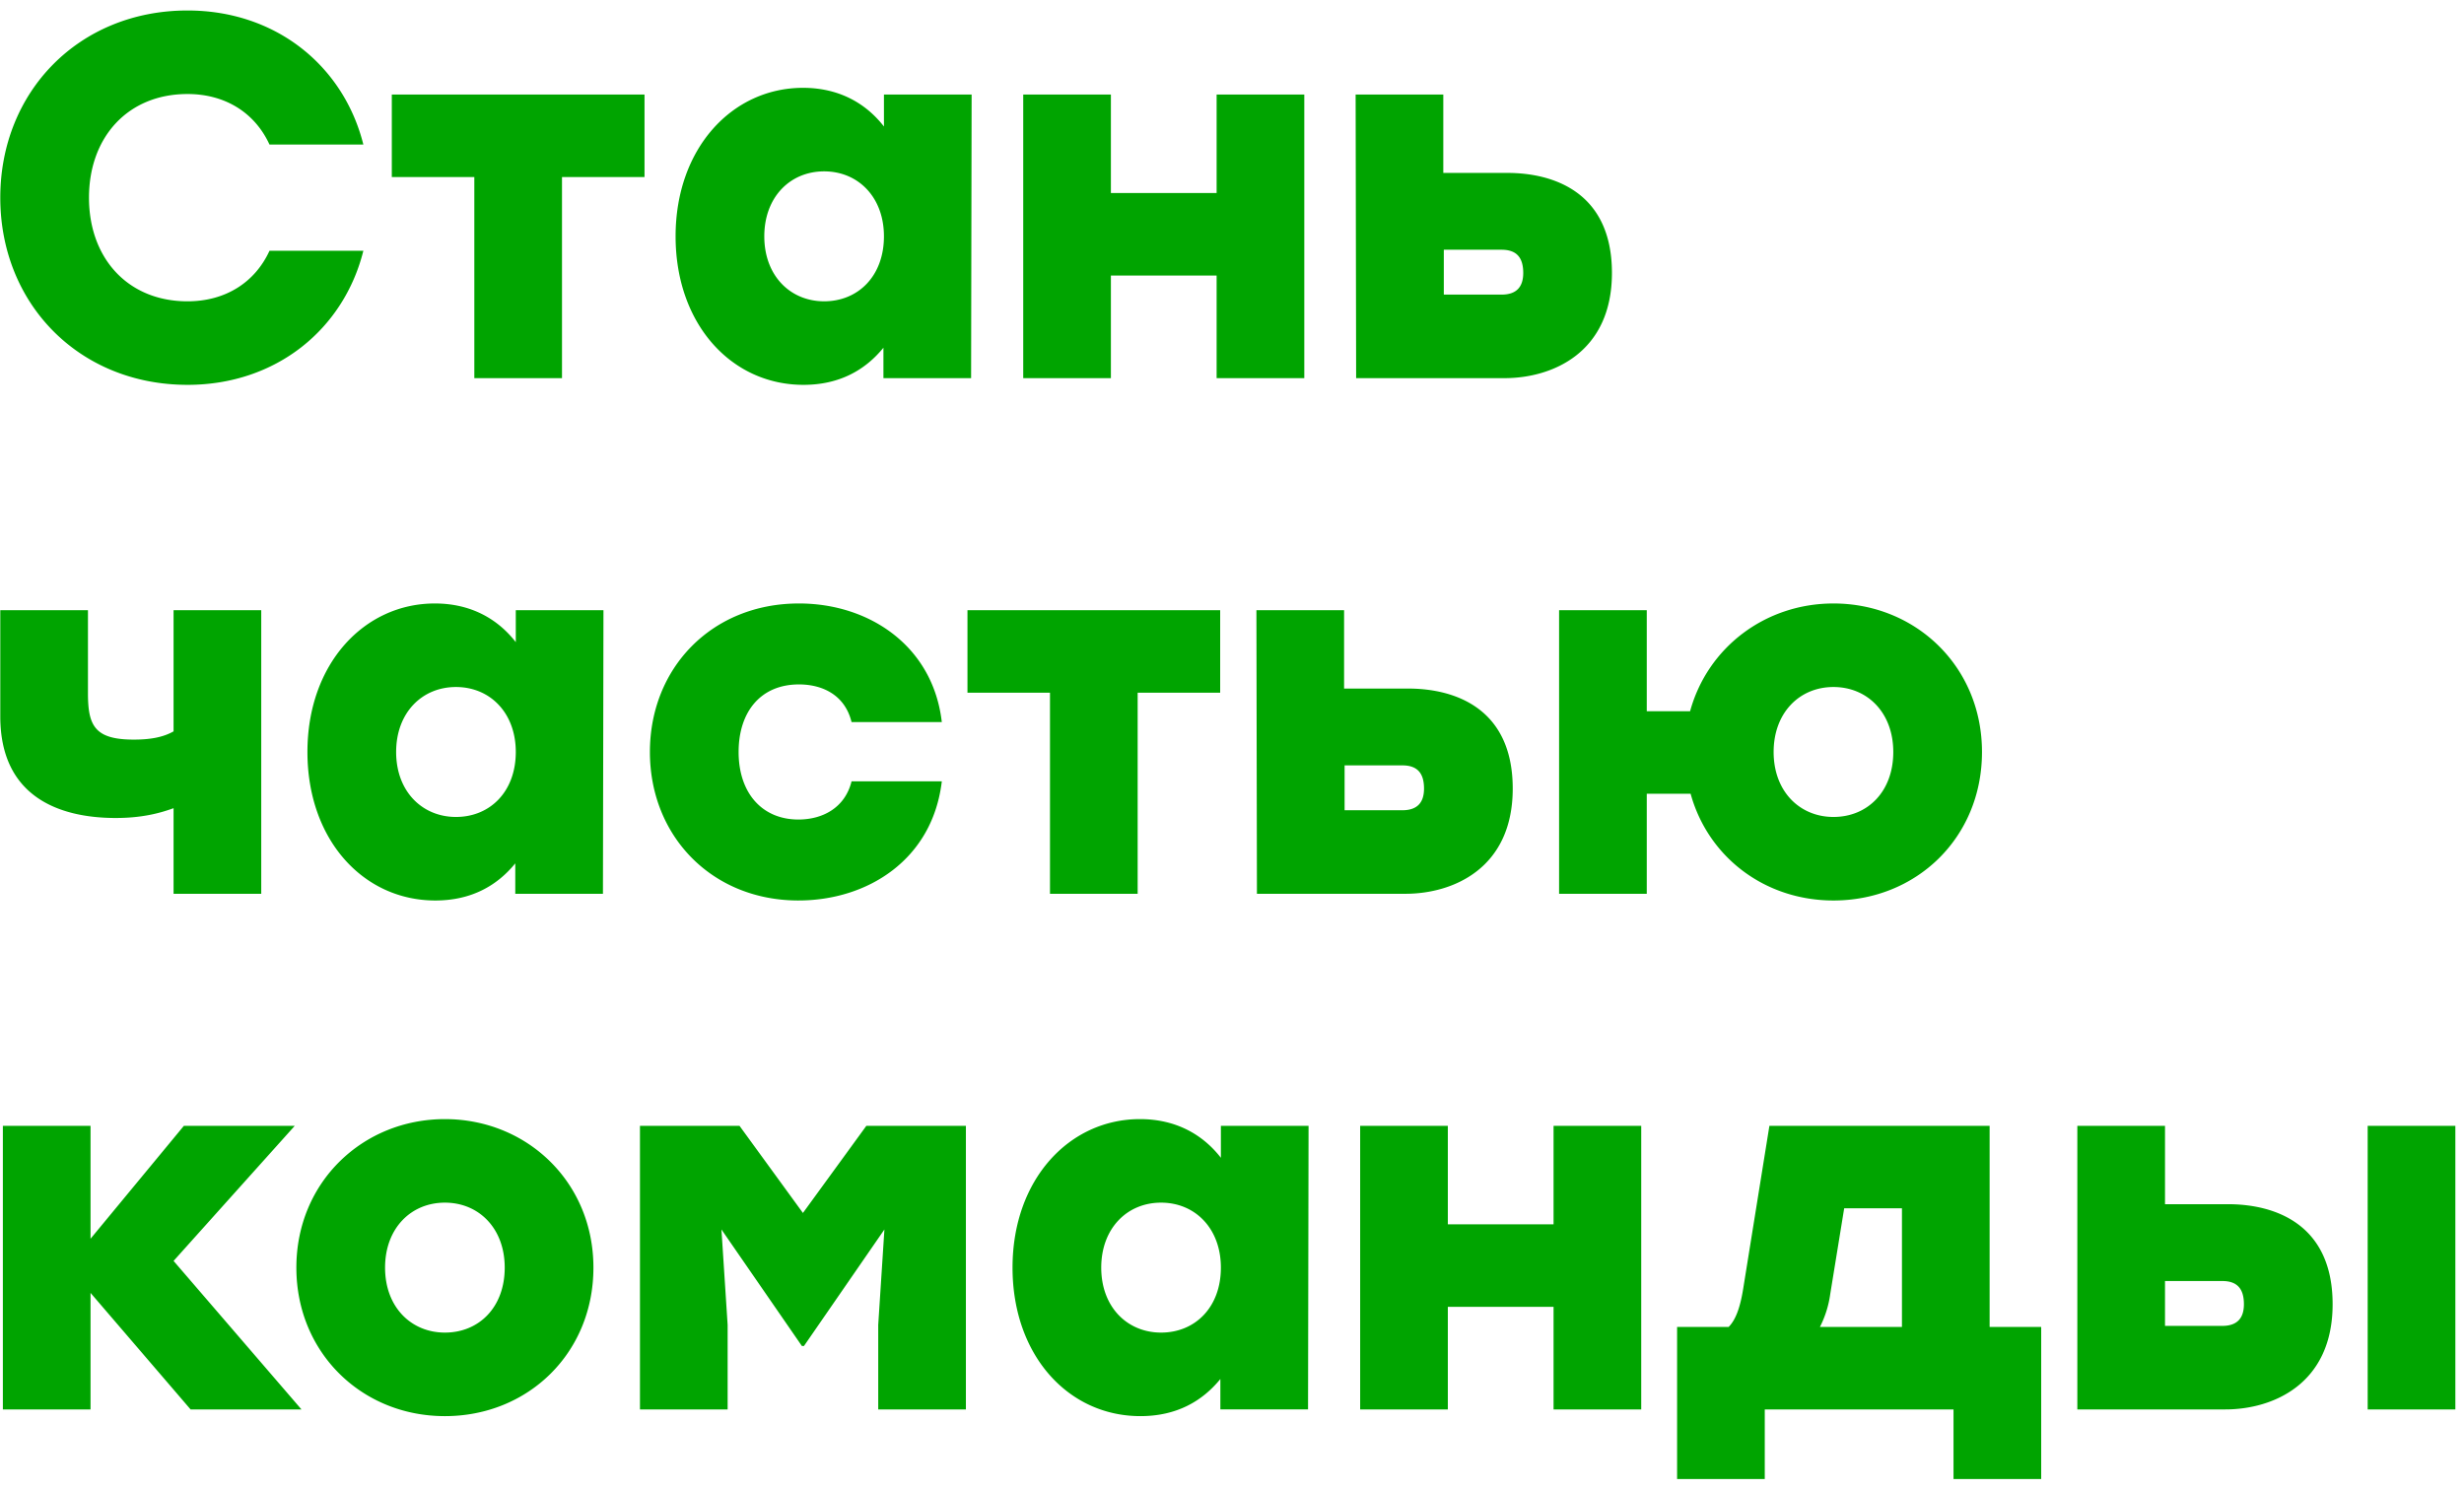 <svg xmlns="http://www.w3.org/2000/svg" fill="none" viewBox="0 0 215 130"><path fill="#00A400" d="M16.36 33.585C6.91 33.585.025 26.52.025 17.25S6.91.915 16.36.915c7.74 0 13.635 4.86 15.345 11.7h-8.19c-1.26-2.745-3.825-4.41-7.155-4.41-5.22 0-8.595 3.78-8.595 9.045 0 5.265 3.375 9.045 8.595 9.045 3.33 0 5.895-1.665 7.155-4.41h8.19c-1.71 6.84-7.605 11.7-15.345 11.7zM56.238 8.25v7.2h-7.2V33h-7.65V15.45h-7.2v-7.2h22.05zm20.892 0h7.65L84.735 33h-7.65v-2.655c-1.575 1.935-3.825 3.24-6.975 3.24-6.3 0-11.16-5.31-11.16-12.96 0-7.695 4.95-12.96 11.115-12.96 3.15 0 5.49 1.35 7.065 3.375V8.25zm-5.22 18.045c2.97 0 5.22-2.205 5.22-5.67 0-3.42-2.25-5.67-5.22-5.67-2.97 0-5.22 2.25-5.22 5.67 0 3.465 2.295 5.67 5.22 5.67zM106.158 8.25h7.65V33h-7.65v-8.955h-9.225V33h-7.65V8.25h7.65v8.595h9.225V8.25zm25.359 6.84c4.14 0 9.135 1.755 9.135 8.73 0 6.975-5.22 9.18-9.36 9.18h-12.96l-.045-24.75h7.65v6.84h5.58zm-.495 10.62c1.305 0 1.89-.675 1.89-1.89 0-1.35-.585-2.025-1.89-2.025h-5.04v3.915h5.04zM15.145 53.25h7.65V78h-7.65v-7.47c-1.35.495-2.925.855-5.04.855-4.995 0-10.08-1.89-10.08-8.865v-9.27h7.65v7.245c0 2.835.585 4.05 4.005 4.05 1.35 0 2.52-.18 3.465-.72V53.25zm29.861 0h7.65L52.611 78h-7.65v-2.655c-1.575 1.935-3.825 3.24-6.975 3.24-6.3 0-11.16-5.31-11.16-12.96 0-7.695 4.95-12.96 11.115-12.96 3.15 0 5.49 1.35 7.065 3.375v-2.79zm-5.22 18.045c2.97 0 5.22-2.205 5.22-5.67 0-3.42-2.25-5.67-5.22-5.67-2.97 0-5.22 2.25-5.22 5.67 0 3.465 2.295 5.67 5.22 5.67zm29.883 7.29c-7.56 0-12.96-5.625-12.96-12.96 0-7.335 5.4-12.96 13.005-12.96 6.165 0 11.7 3.735 12.465 10.35h-7.875c-.585-2.385-2.565-3.285-4.59-3.285-3.375 0-5.265 2.43-5.265 5.895 0 3.555 2.025 5.895 5.22 5.895 2.07 0 4.05-.99 4.635-3.33h7.875c-.81 6.84-6.48 10.395-12.51 10.395zm36.799-25.335v7.2h-7.2V78h-7.65V60.45h-7.2v-7.2h22.05zm16.392 6.84c4.14 0 9.135 1.755 9.135 8.73 0 6.975-5.22 9.18-9.36 9.18h-12.96l-.045-24.75h7.65v6.84h5.58zm-.495 10.62c1.305 0 1.89-.675 1.89-1.89 0-1.35-.585-2.025-1.89-2.025h-5.04v3.915h5.04zm37.616-18.045c7.155 0 12.96 5.49 12.96 12.96 0 7.47-5.715 12.96-12.96 12.96-5.985 0-10.935-3.78-12.465-9.315h-3.825V78h-7.65V53.25h7.65v8.82h3.78c1.53-5.58 6.57-9.405 12.51-9.405zm0 18.63c2.97 0 5.22-2.205 5.22-5.67 0-3.42-2.25-5.67-5.22-5.67-2.97 0-5.22 2.25-5.22 5.67 0 3.465 2.295 5.67 5.22 5.67zM26.305 123H16.63L7.9 112.83V123H.25V98.25H7.9v9.855l8.145-9.855h9.675l-10.575 11.79L26.305 123zM38.82 97.665c7.155 0 12.96 5.49 12.96 12.96 0 7.47-5.715 12.96-12.96 12.96-7.245 0-12.96-5.535-12.96-12.96 0-7.47 5.805-12.96 12.96-12.96zm0 7.29c-2.97 0-5.22 2.25-5.22 5.67 0 3.465 2.295 5.67 5.22 5.67 2.97 0 5.22-2.205 5.22-5.67 0-3.42-2.25-5.67-5.22-5.67zm36.776-6.705h8.685V123h-7.65v-7.38l.54-8.325-7.02 10.17h-.18l-7.02-10.17.54 8.325V123h-7.65V98.25h8.685l5.535 7.605 5.535-7.605zm30.934 0h7.65l-.045 24.75h-7.65v-2.655c-1.575 1.935-3.825 3.24-6.975 3.24-6.3 0-11.16-5.31-11.16-12.96 0-7.695 4.95-12.96 11.115-12.96 3.15 0 5.49 1.35 7.065 3.375v-2.79zm-5.22 18.045c2.97 0 5.22-2.205 5.22-5.67 0-3.42-2.25-5.67-5.22-5.67-2.97 0-5.22 2.25-5.22 5.67 0 3.465 2.295 5.67 5.22 5.67zm34.248-18.045h7.65V123h-7.65v-8.955h-9.225V123h-7.65V98.25h7.65v8.595h9.225V98.25zm38.049 17.55h4.5v13.275h-7.65V123h-16.47v6.075h-7.65V115.8h4.5c.585-.585.99-1.62 1.26-3.285l2.295-14.265h19.215v17.55zm-14.805 0h7.155v-10.35h-5.04l-1.215 7.47a9.05 9.05 0 01-.9 2.88zm35.599-10.71c4.14 0 9.135 1.755 9.135 8.73 0 6.975-5.22 9.18-9.36 9.18h-12.915V98.25h7.65v6.84h5.49zm12.195-6.84h7.65V123h-7.65V98.25zm-12.69 17.46c1.305 0 1.89-.675 1.89-1.89 0-1.35-.585-2.025-1.89-2.025h-4.995v3.915h4.995z"/></svg>